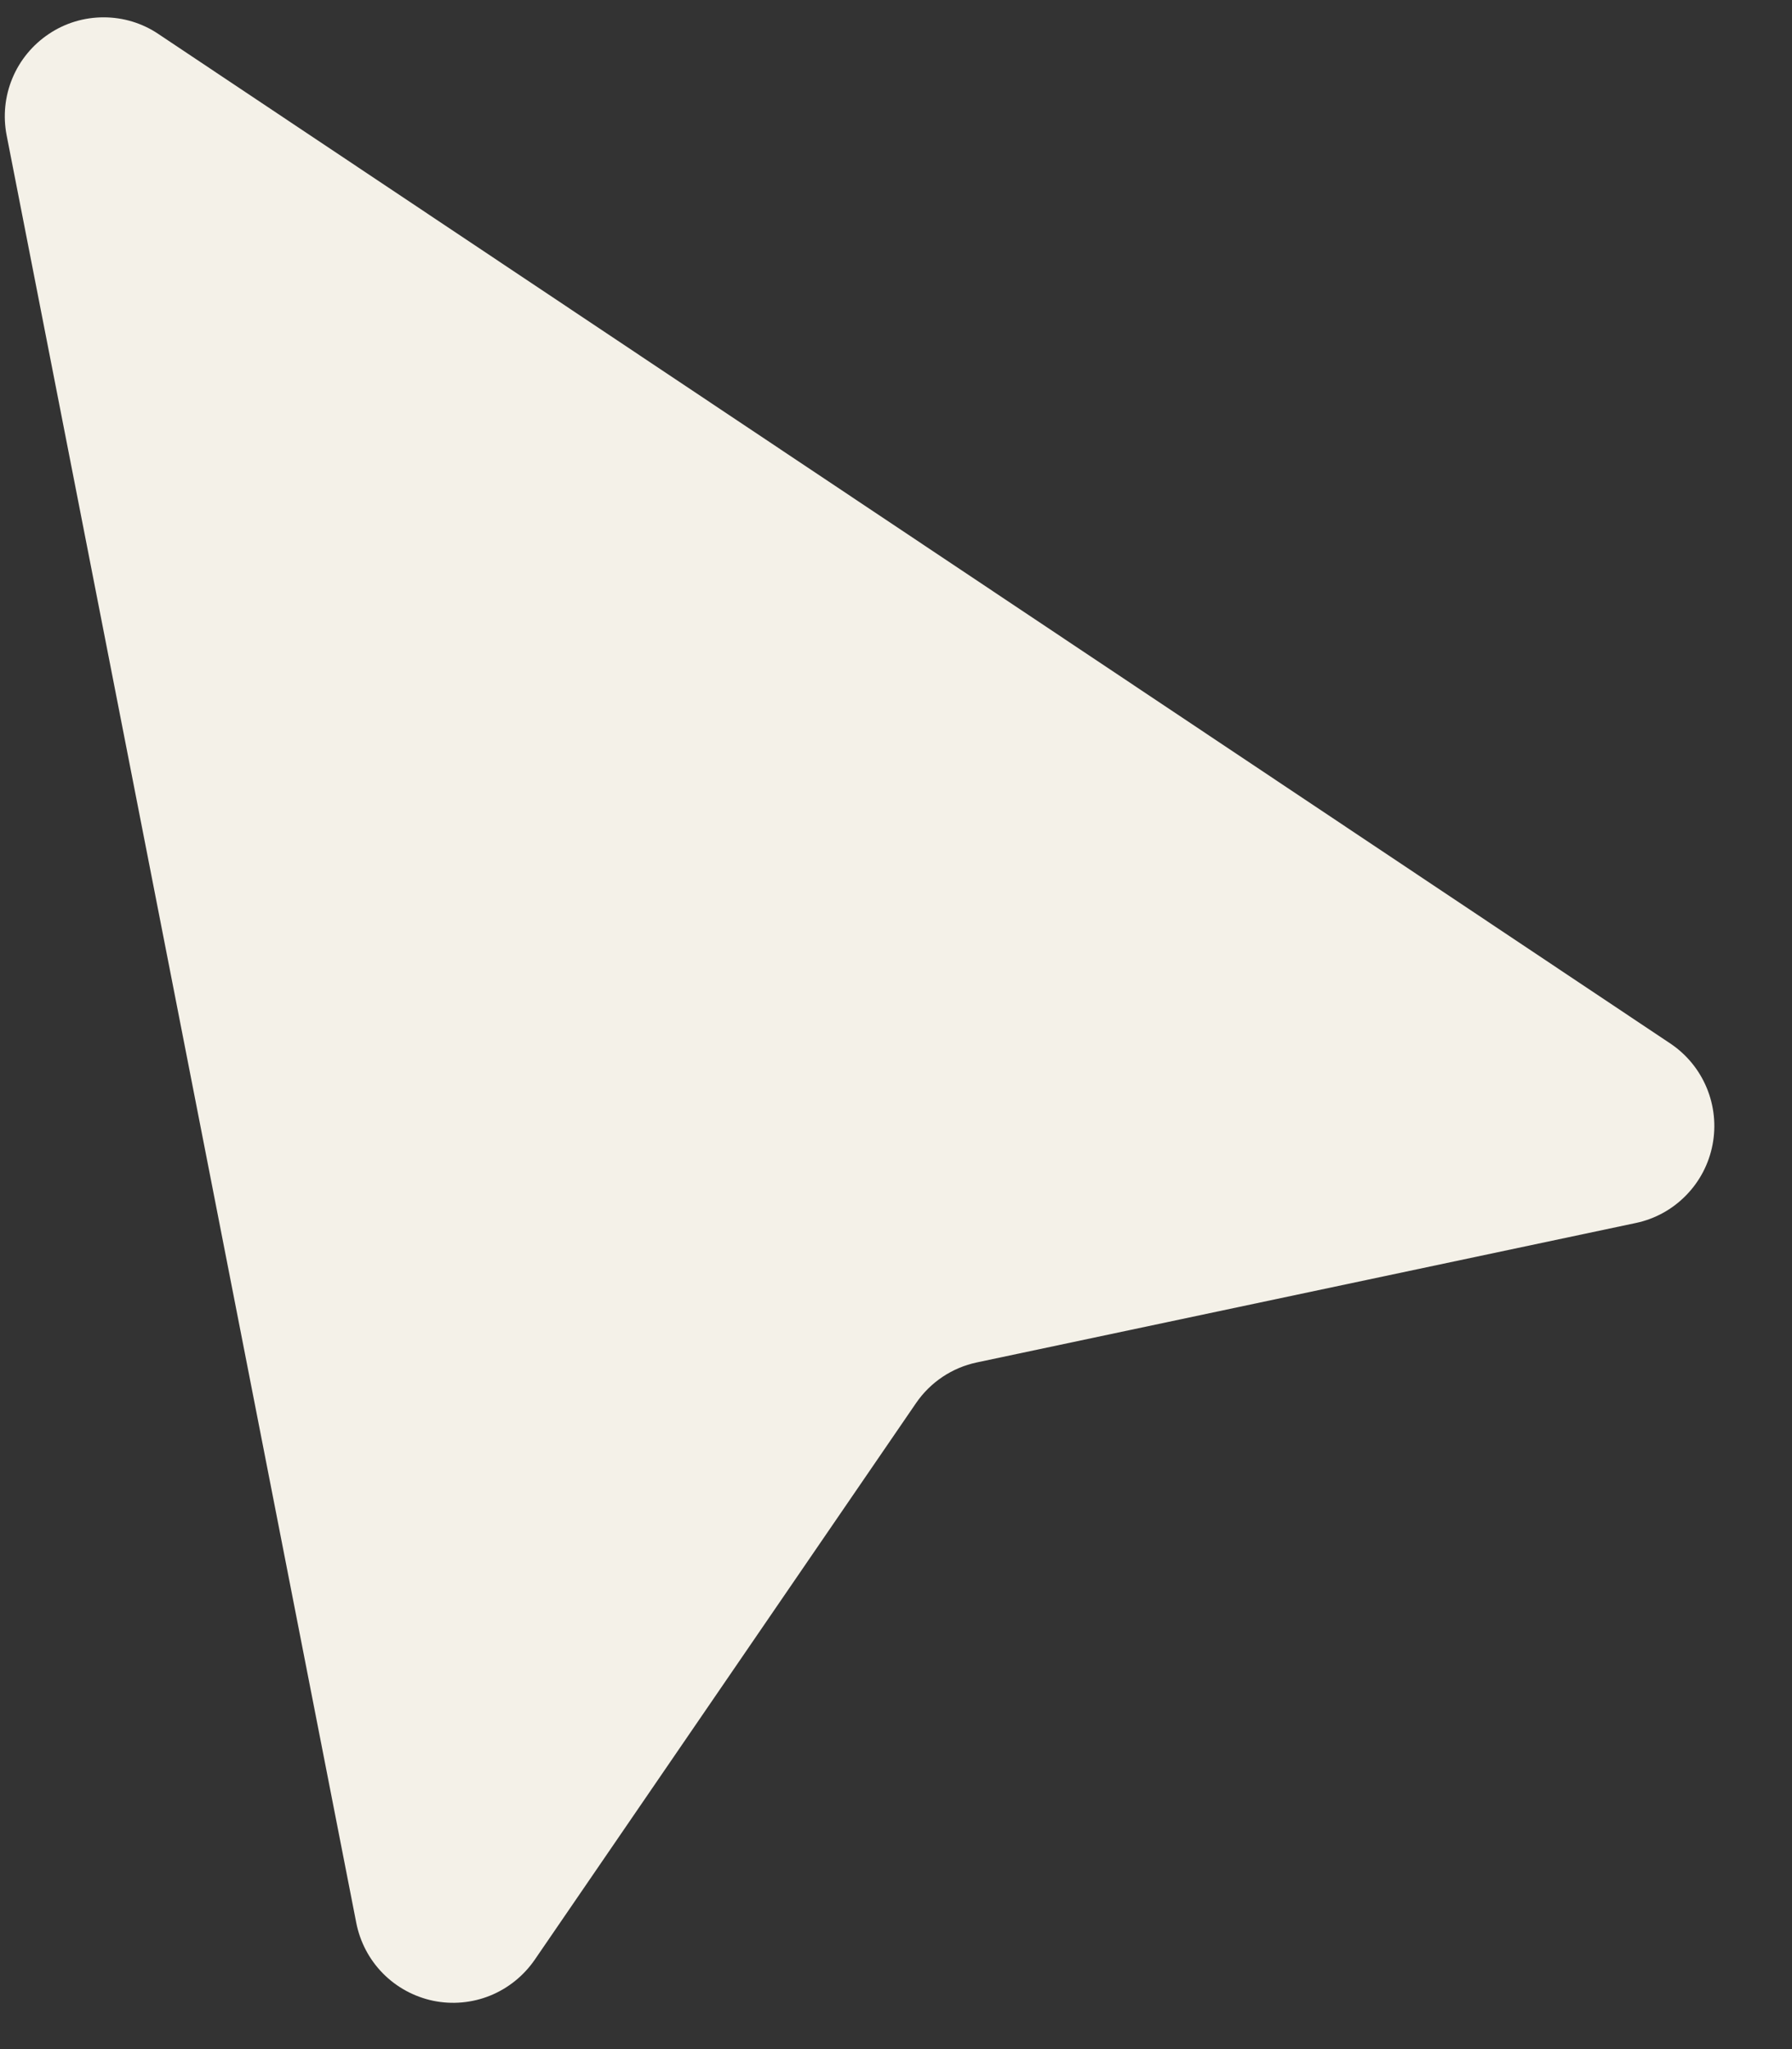 <?xml version="1.0" encoding="UTF-8"?> <svg xmlns="http://www.w3.org/2000/svg" width="21" height="24" viewBox="0 0 21 24" fill="none"><rect x="0" y="0" width="21" height="24" fill="#333333" stroke="none"/><path fill-rule="evenodd" clip-rule="evenodd" d="M0.078 1.586C0.034 1.361 0.057 1.128 0.145 0.917C0.233 0.705 0.382 0.525 0.572 0.398C0.762 0.27 0.985 0.203 1.214 0.203C1.443 0.203 1.666 0.27 1.856 0.398L19.574 12.222C19.764 12.349 19.912 12.529 20 12.74C20.088 12.951 20.112 13.183 20.069 13.407C20.026 13.632 19.918 13.838 19.758 14.001C19.598 14.165 19.394 14.277 19.171 14.324L11.449 15.957C11.158 16.018 10.902 16.189 10.734 16.435L6.266 22.954C6.136 23.142 5.955 23.288 5.743 23.374C5.532 23.459 5.3 23.48 5.076 23.434C4.853 23.387 4.648 23.276 4.488 23.114C4.327 22.951 4.219 22.745 4.175 22.521L0.078 1.586Z" fill="#F4F1E8"></path></svg> 